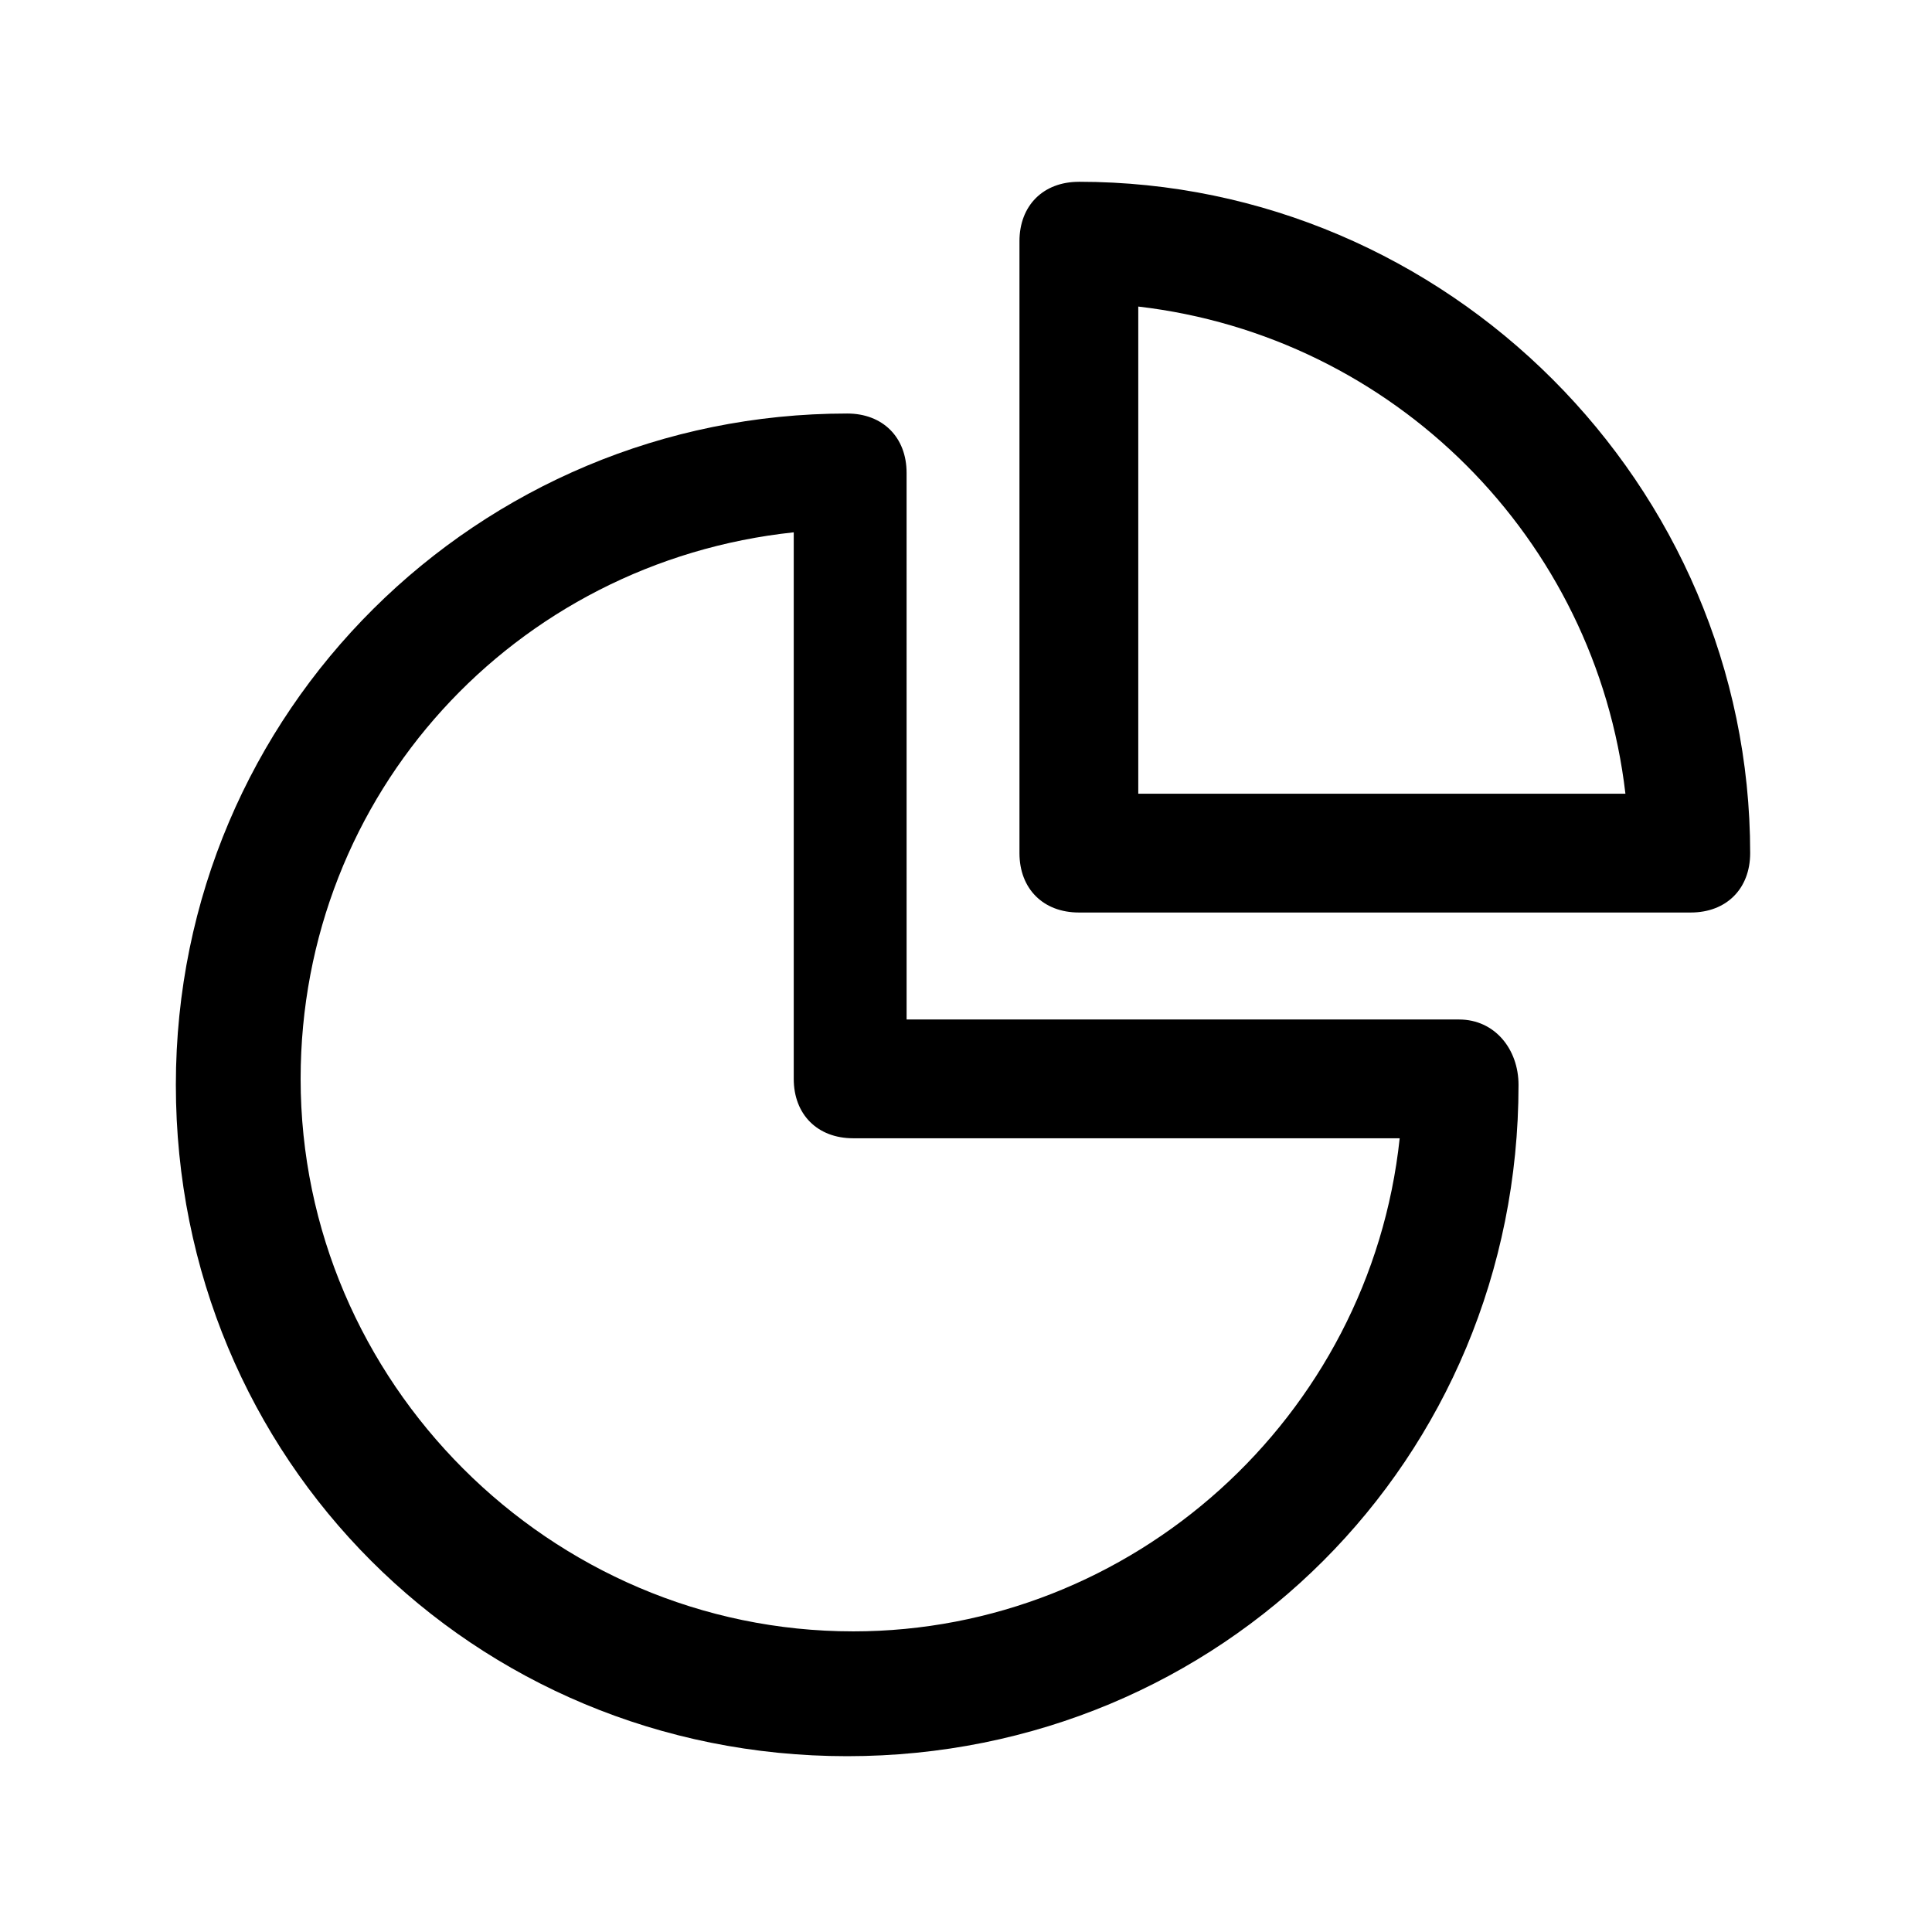 <?xml version="1.0" encoding="UTF-8"?>
<!-- Uploaded to: ICON Repo, www.svgrepo.com, Generator: ICON Repo Mixer Tools -->
<svg fill="#000000" width="800px" height="800px" version="1.1" viewBox="144 144 512 512" xmlns="http://www.w3.org/2000/svg">
 <g>
  <path d="m429.91 192.18c-9.445 0-15.742 6.297-15.742 15.742v162.16c0 9.445 6.297 15.742 15.742 15.742h162.16c9.445 0 15.742-6.297 15.742-15.742 0-97.609-80.297-177.91-177.91-177.91zm15.742 162.16v-129.1c67.699 7.871 121.23 61.402 129.1 129.1z"/>
  <path d="m530.68 414.17h-146.42l-0.004-144.84c0-9.445-6.297-15.742-15.742-15.742-97.613 0-177.91 78.719-177.91 177.91s78.719 177.91 177.91 177.91 177.91-78.719 177.91-177.91c0-9.449-6.297-17.32-15.742-17.32zm-160.59 162.16c-80.293 0-146.42-66.125-146.42-146.42 0-75.57 56.68-136.97 130.68-144.84v144.84c0 9.445 6.297 15.742 15.742 15.742h144.84c-7.871 73.996-70.848 130.68-144.84 130.68z"/>
 </g>
</svg>
